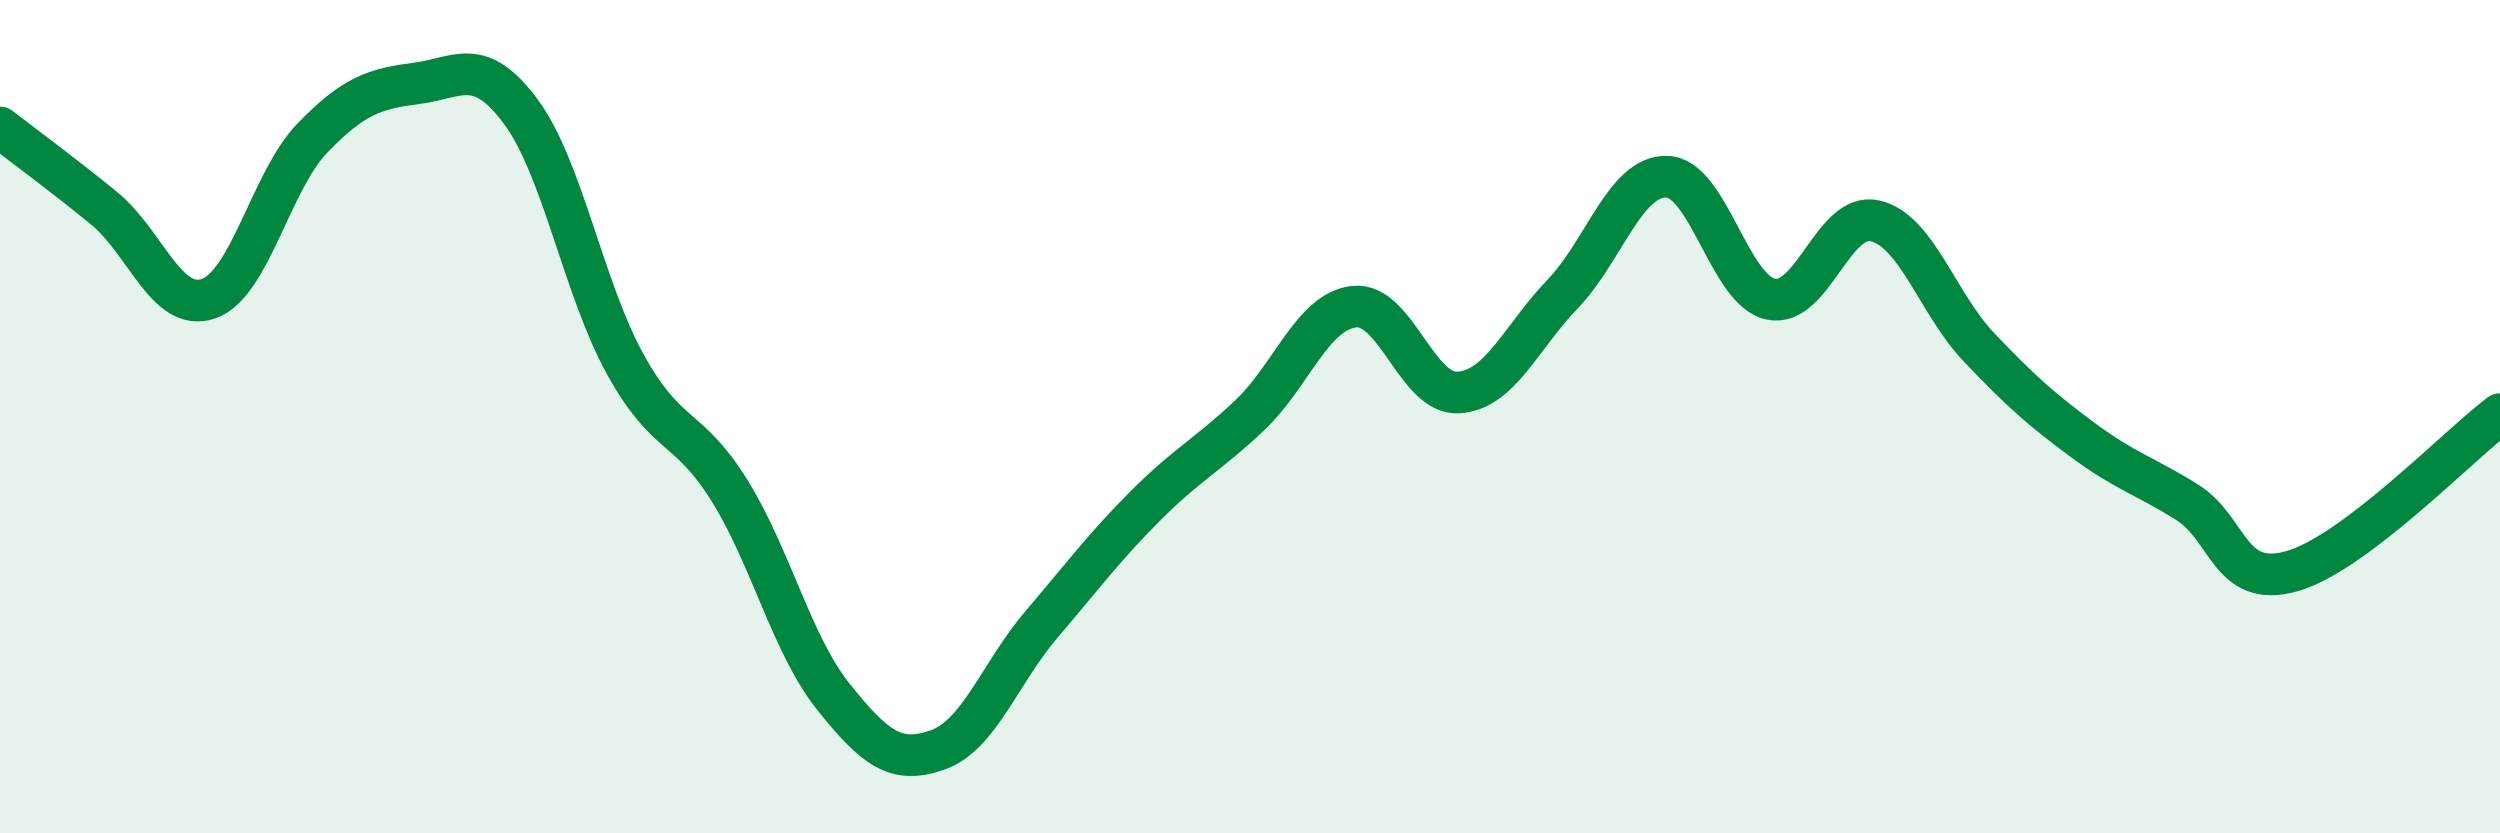 
    <svg width="60" height="20" viewBox="0 0 60 20" xmlns="http://www.w3.org/2000/svg">
      <path
        d="M 0,3.06 C 0.5,3.45 1.5,4.18 2.5,5 C 3.5,5.82 4,7.51 5,7.17 C 6,6.83 6.5,4.34 7.5,3.31 C 8.5,2.28 9,2.13 10,2 C 11,1.87 11.5,1.33 12.5,2.68 C 13.5,4.03 14,6.91 15,8.73 C 16,10.55 16.5,10.16 17.5,11.76 C 18.5,13.36 19,15.47 20,16.72 C 21,17.97 21.5,18.35 22.5,18 C 23.5,17.65 24,16.15 25,14.98 C 26,13.81 26.5,13.13 27.5,12.13 C 28.5,11.13 29,10.91 30,9.96 C 31,9.01 31.5,7.47 32.5,7.36 C 33.5,7.25 34,9.48 35,9.42 C 36,9.36 36.5,8.1 37.5,7.06 C 38.5,6.02 39,4.22 40,4.24 C 41,4.26 41.5,6.97 42.5,7.18 C 43.5,7.39 44,5.07 45,5.3 C 46,5.53 46.5,7.29 47.5,8.34 C 48.5,9.39 49,9.83 50,10.57 C 51,11.31 51.5,11.43 52.5,12.06 C 53.5,12.69 53.5,14.13 55,13.71 C 56.5,13.29 59,10.69 60,9.94L60 20L0 20Z"
        fill="#008740"
        opacity="0.1"
        stroke-linecap="round"
        stroke-linejoin="round"
      />
      <path
        d="M 0,3.06 C 0.5,3.45 1.5,4.18 2.5,5 C 3.5,5.82 4,7.51 5,7.17 C 6,6.83 6.5,4.34 7.5,3.31 C 8.5,2.28 9,2.13 10,2 C 11,1.87 11.5,1.33 12.5,2.68 C 13.5,4.03 14,6.91 15,8.73 C 16,10.55 16.5,10.16 17.5,11.76 C 18.5,13.36 19,15.47 20,16.72 C 21,17.97 21.5,18.35 22.5,18 C 23.5,17.65 24,16.15 25,14.98 C 26,13.81 26.5,13.13 27.5,12.13 C 28.5,11.13 29,10.91 30,9.96 C 31,9.01 31.5,7.47 32.5,7.36 C 33.5,7.25 34,9.48 35,9.42 C 36,9.36 36.5,8.1 37.5,7.06 C 38.5,6.02 39,4.22 40,4.24 C 41,4.26 41.5,6.97 42.5,7.18 C 43.5,7.39 44,5.07 45,5.3 C 46,5.53 46.5,7.29 47.5,8.34 C 48.5,9.39 49,9.83 50,10.57 C 51,11.31 51.5,11.43 52.5,12.06 C 53.5,12.69 53.5,14.13 55,13.71 C 56.5,13.29 59,10.69 60,9.94"
        stroke="#008740"
        stroke-width="1"
        fill="none"
        stroke-linecap="round"
        stroke-linejoin="round"
      />
    </svg>
  
